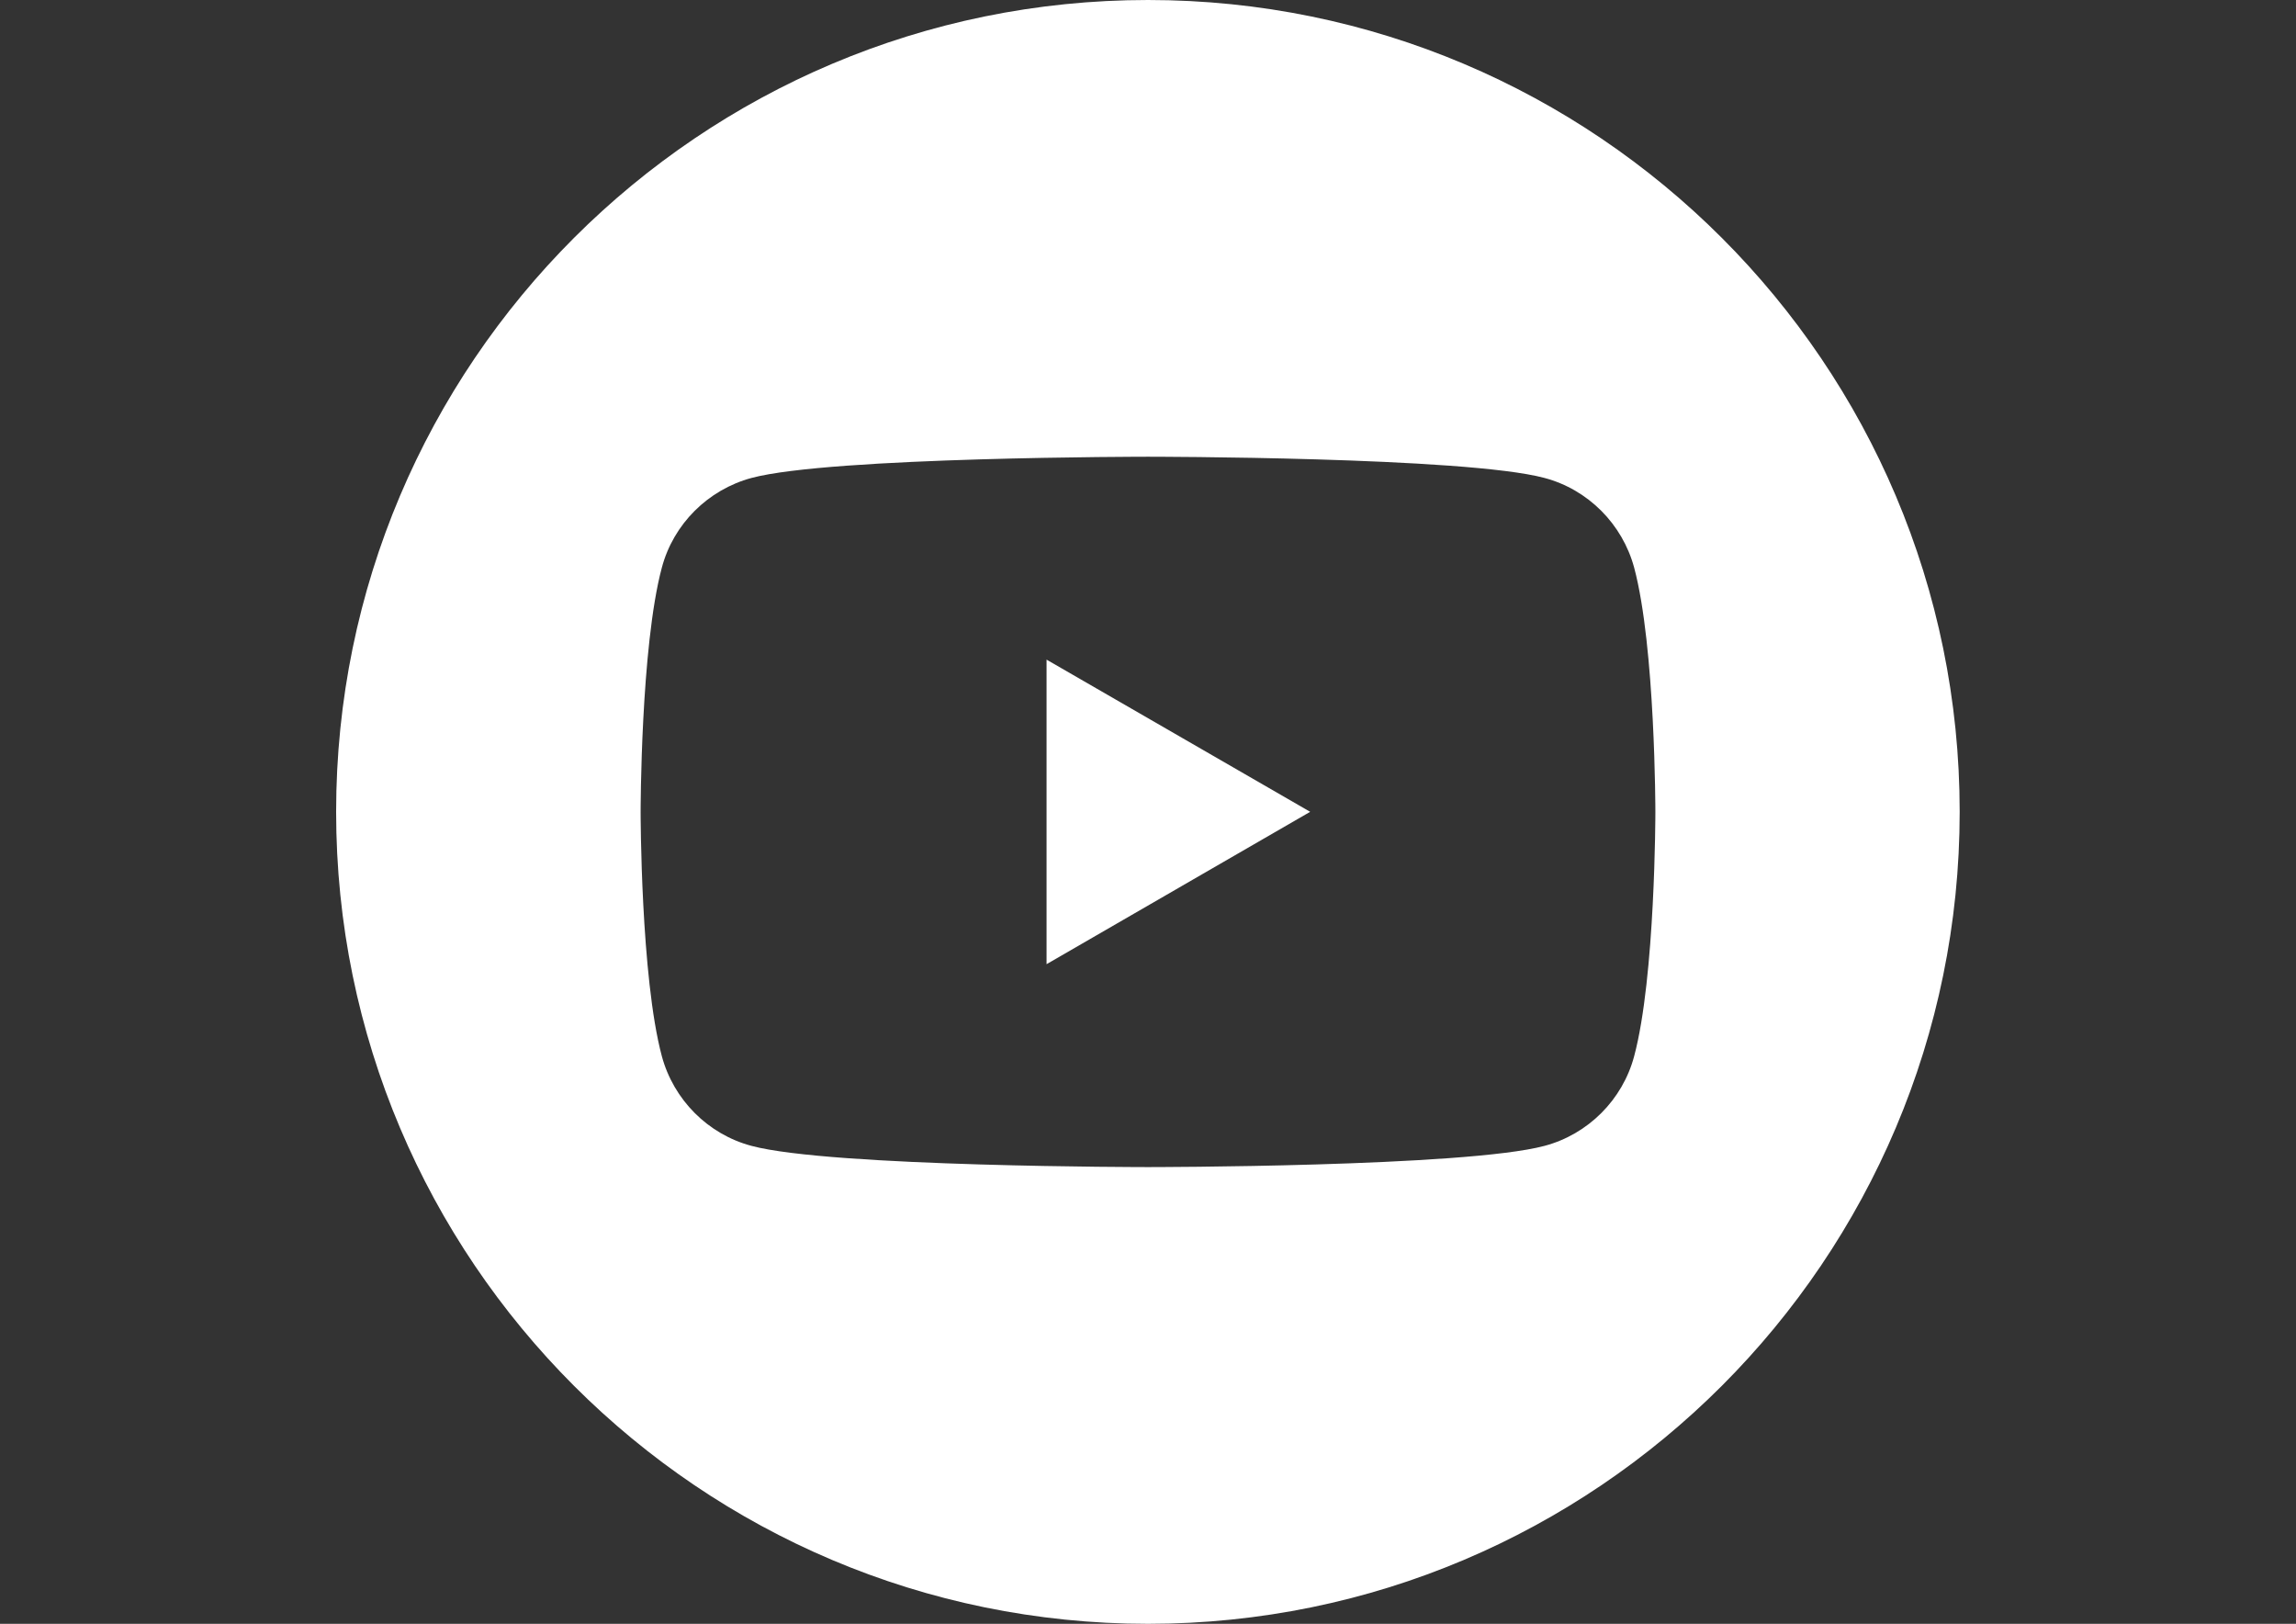 <?xml version="1.0" encoding="utf-8"?>
<!-- Generator: Adobe Illustrator 26.1.0, SVG Export Plug-In . SVG Version: 6.00 Build 0)  -->
<svg version="1.1" id="Livello_1" xmlns:serif="http://www.serif.com/"
	 xmlns="http://www.w3.org/2000/svg" xmlns:xlink="http://www.w3.org/1999/xlink" x="0px" y="0px" viewBox="0 0 1190.6 841.9"
	 style="enable-background:new 0 0 1190.6 841.9;" xml:space="preserve">
<rect x="0" y="0" width="1190.6" height="841.9" fill="#333333" stroke="none"/>
<style type="text/css">
	.st0{fill:#FFFFFF;}
</style>
<path class="st0" d="M595.3,0c232.3,0,420.9,188.6,420.9,420.9S827.6,841.9,595.3,841.9S174.3,653.3,174.3,420.9S363,0,595.3,0z
	 M847.4,294.3c-6.1-22.6-23.9-40.5-46.5-46.5c-41-11-205.6-11-205.6-11s-164.5,0-205.6,11c-22.6,6.1-40.5,23.9-46.5,46.5
	c-11,41-11,126.7-11,126.7s0,85.6,11,126.6c6.1,22.6,23.9,40.5,46.5,46.5c41,11,205.6,11,205.6,11s164.5,0,205.6-11
	c22.6-6,40.5-23.9,46.5-46.5c11-41,11-126.6,11-126.6S858.4,335.3,847.4,294.3L847.4,294.3z M542.7,499.9V342l136.7,78.9
	L542.7,499.9L542.7,499.9z"/>
</svg>
